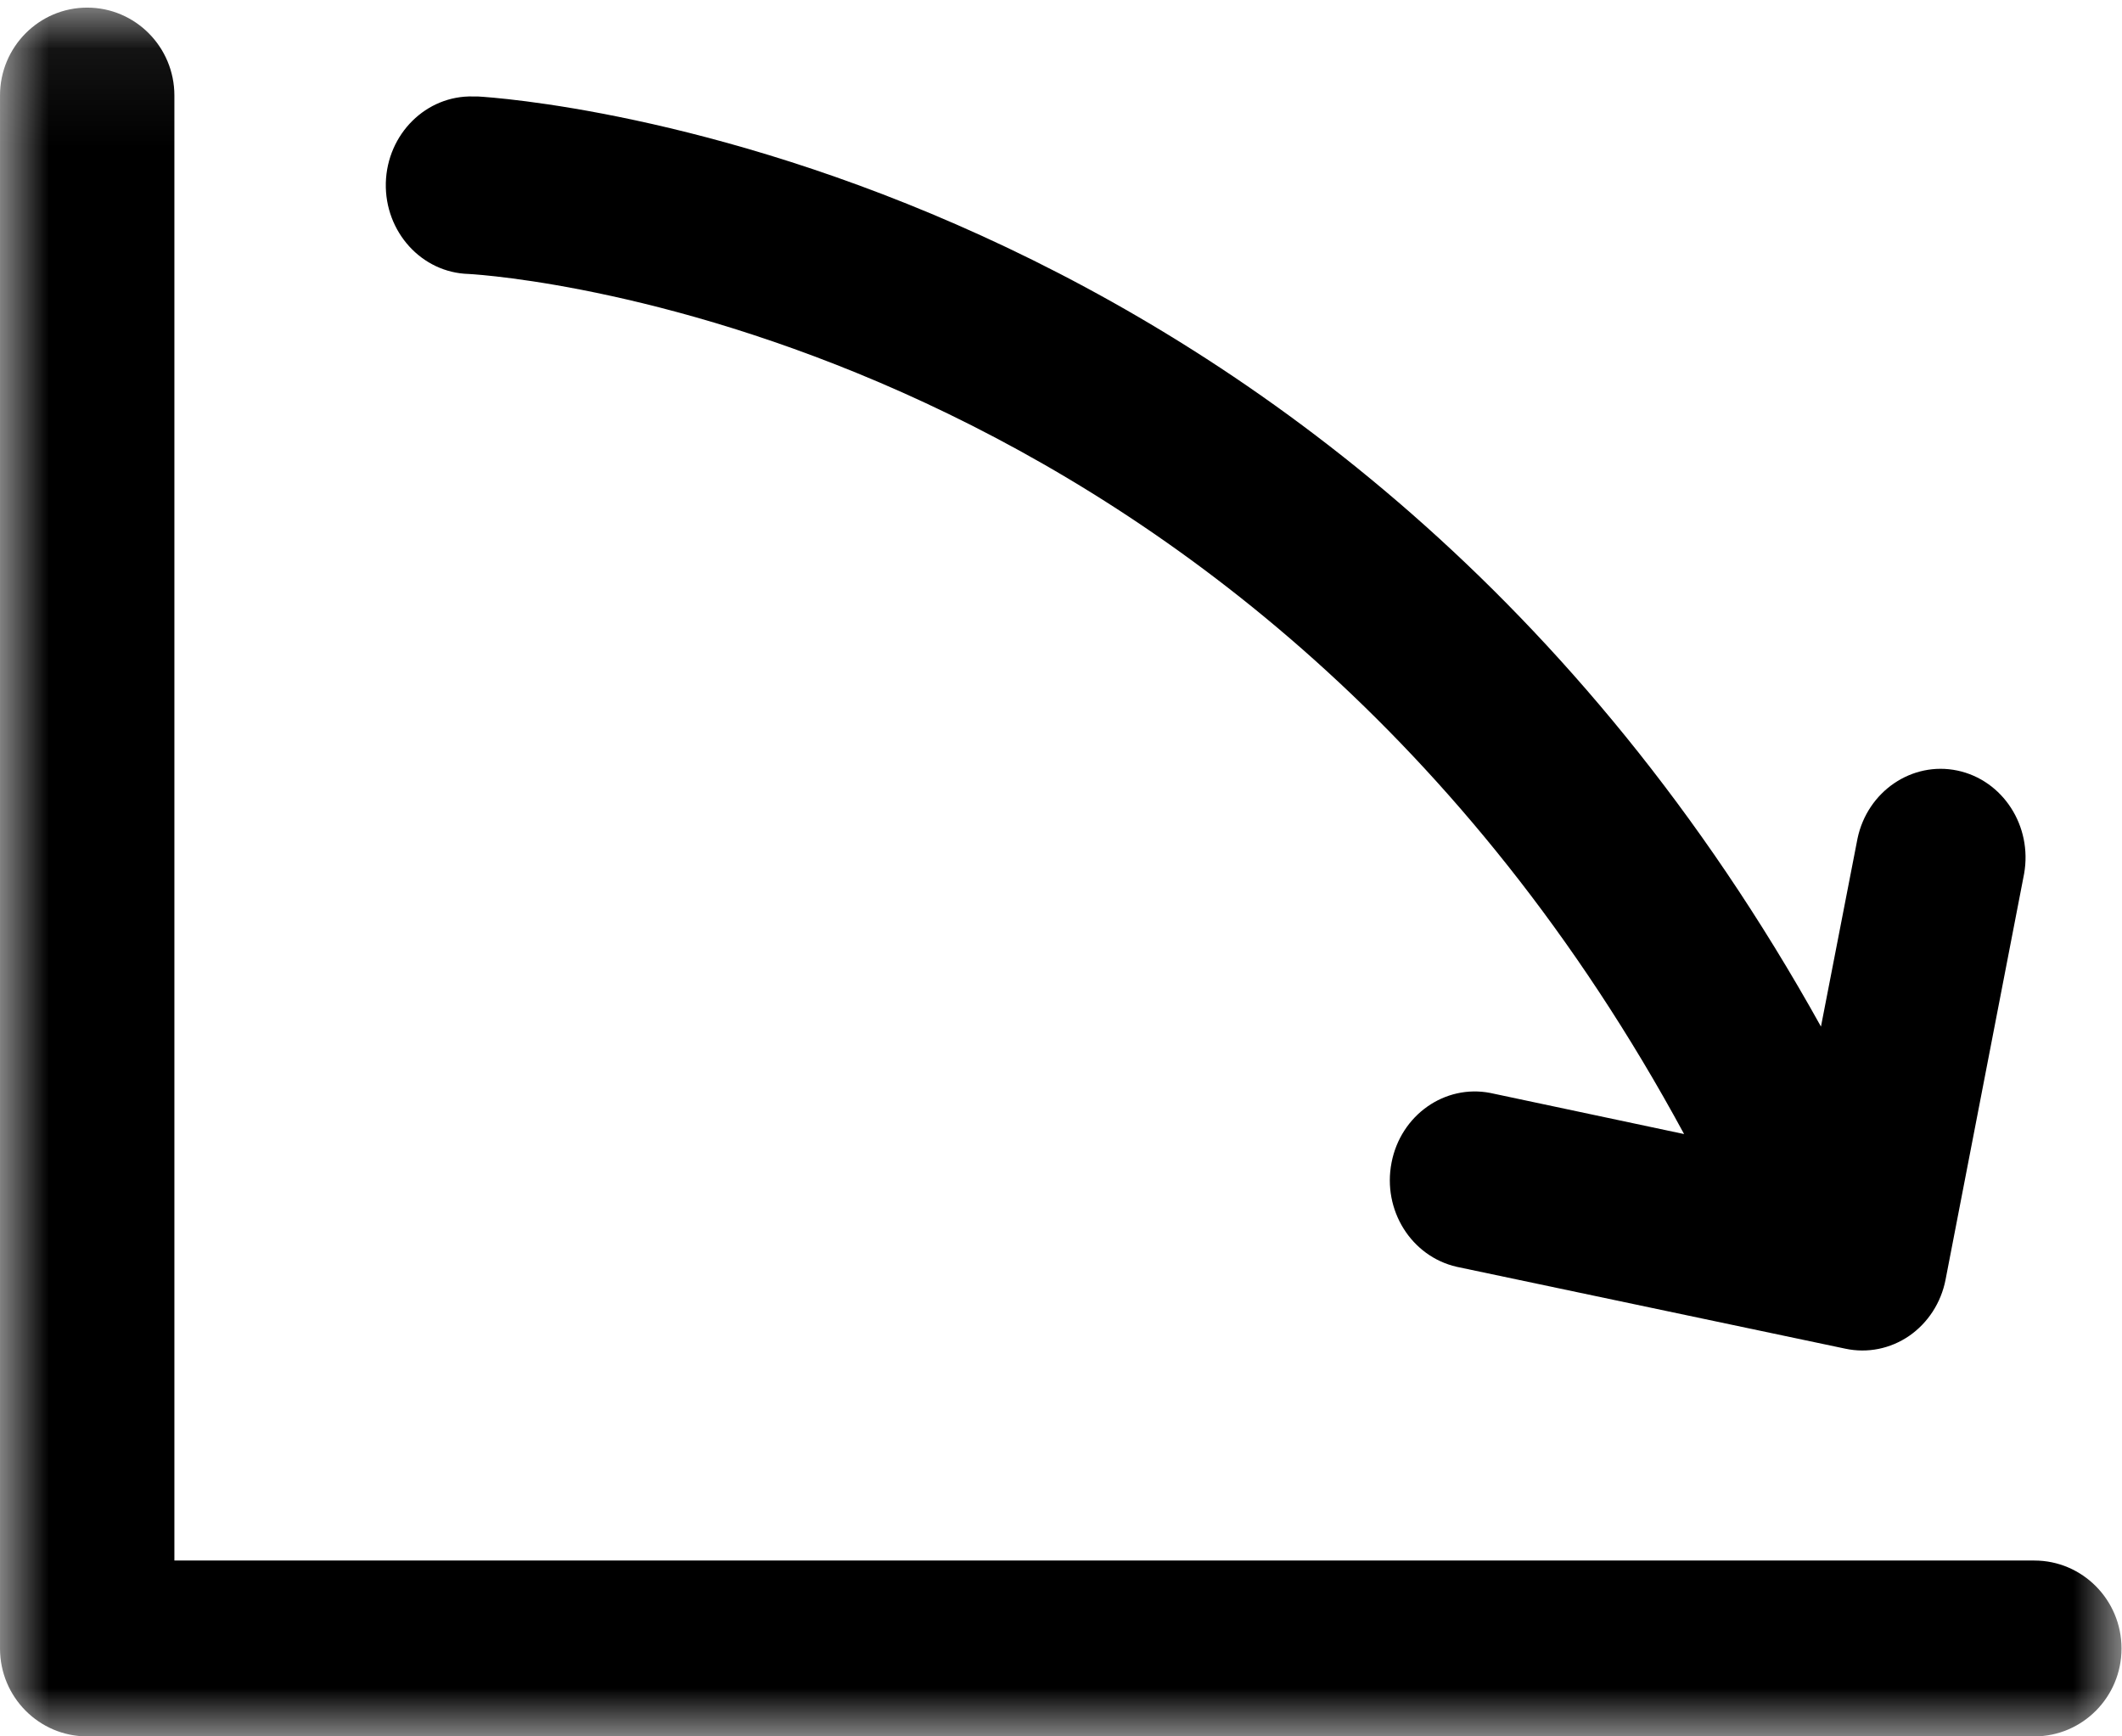 <?xml version="1.0" encoding="UTF-8"?>
<svg width="22px" height="18px" viewBox="0 0 22 18" version="1.1" xmlns="http://www.w3.org/2000/svg" xmlns:xlink="http://www.w3.org/1999/xlink">
    <!-- Generator: Sketch 57.1 (83088) - https://sketch.com -->
    <title>Group 6</title>
    <desc>Created with Sketch.</desc>
    <defs>
        <polygon id="path-1" points="0 0.079 21.995 0.079 21.995 18 0 18"></polygon>
    </defs>
    <g id="ADPKD" stroke="none" stroke-width="1" fill="none" fill-rule="evenodd">
        <g id="1.0-Prognostic-Tools-Option-1" transform="translate(-263, -514)">
            <g id="Group-6" transform="translate(263, 514)">
                <g id="Group-3">
                    <mask id="mask-2" fill="white">
                        <use xlink:href="#path-1"></use>
                    </mask>
                    <g id="Clip-2"></g>
                    <path d="M21.091,16.177 L18.078,16.177 L16.27,16.177 L12.655,16.177 L10.847,16.177 L7.231,16.177 L5.423,16.177 L1.808,16.177 L1.808,0.99 C1.808,0.487 1.403,0.079 0.904,0.079 C0.405,0.079 -1.5942029e-05,0.487 -1.5942029e-05,0.99 L-1.5942029e-05,17.089 C-1.5942029e-05,17.592 0.405,18 0.904,18 L21.091,18 C21.59,18 21.995,17.592 21.995,17.089 C21.995,16.586 21.59,16.177 21.091,16.177" id="Fill-1" fill="#000000" mask="url(#mask-2)"></path>
                </g>
                <path d="M4.906,1 C4.419,0.987 4.014,1.388 4,1.896 C3.988,2.404 4.372,2.827 4.859,2.84 C5.199,2.859 12.942,3.413 17.46,11.756 L15.451,11.33 C14.978,11.238 14.522,11.56 14.427,12.052 C14.331,12.544 14.631,13.024 15.102,13.132 L19.132,13.981 C19.361,14.03 19.599,13.982 19.794,13.848 C19.989,13.713 20.125,13.503 20.171,13.264 L20.985,9.058 C21.073,8.564 20.766,8.088 20.294,7.988 C19.823,7.889 19.361,8.203 19.258,8.692 L18.879,10.642 C13.861,1.613 5.331,1.022 4.953,1 L4.906,1 Z" id="Fill-4" fill="#000000"></path>
            </g>
        </g>
    </g>
</svg>